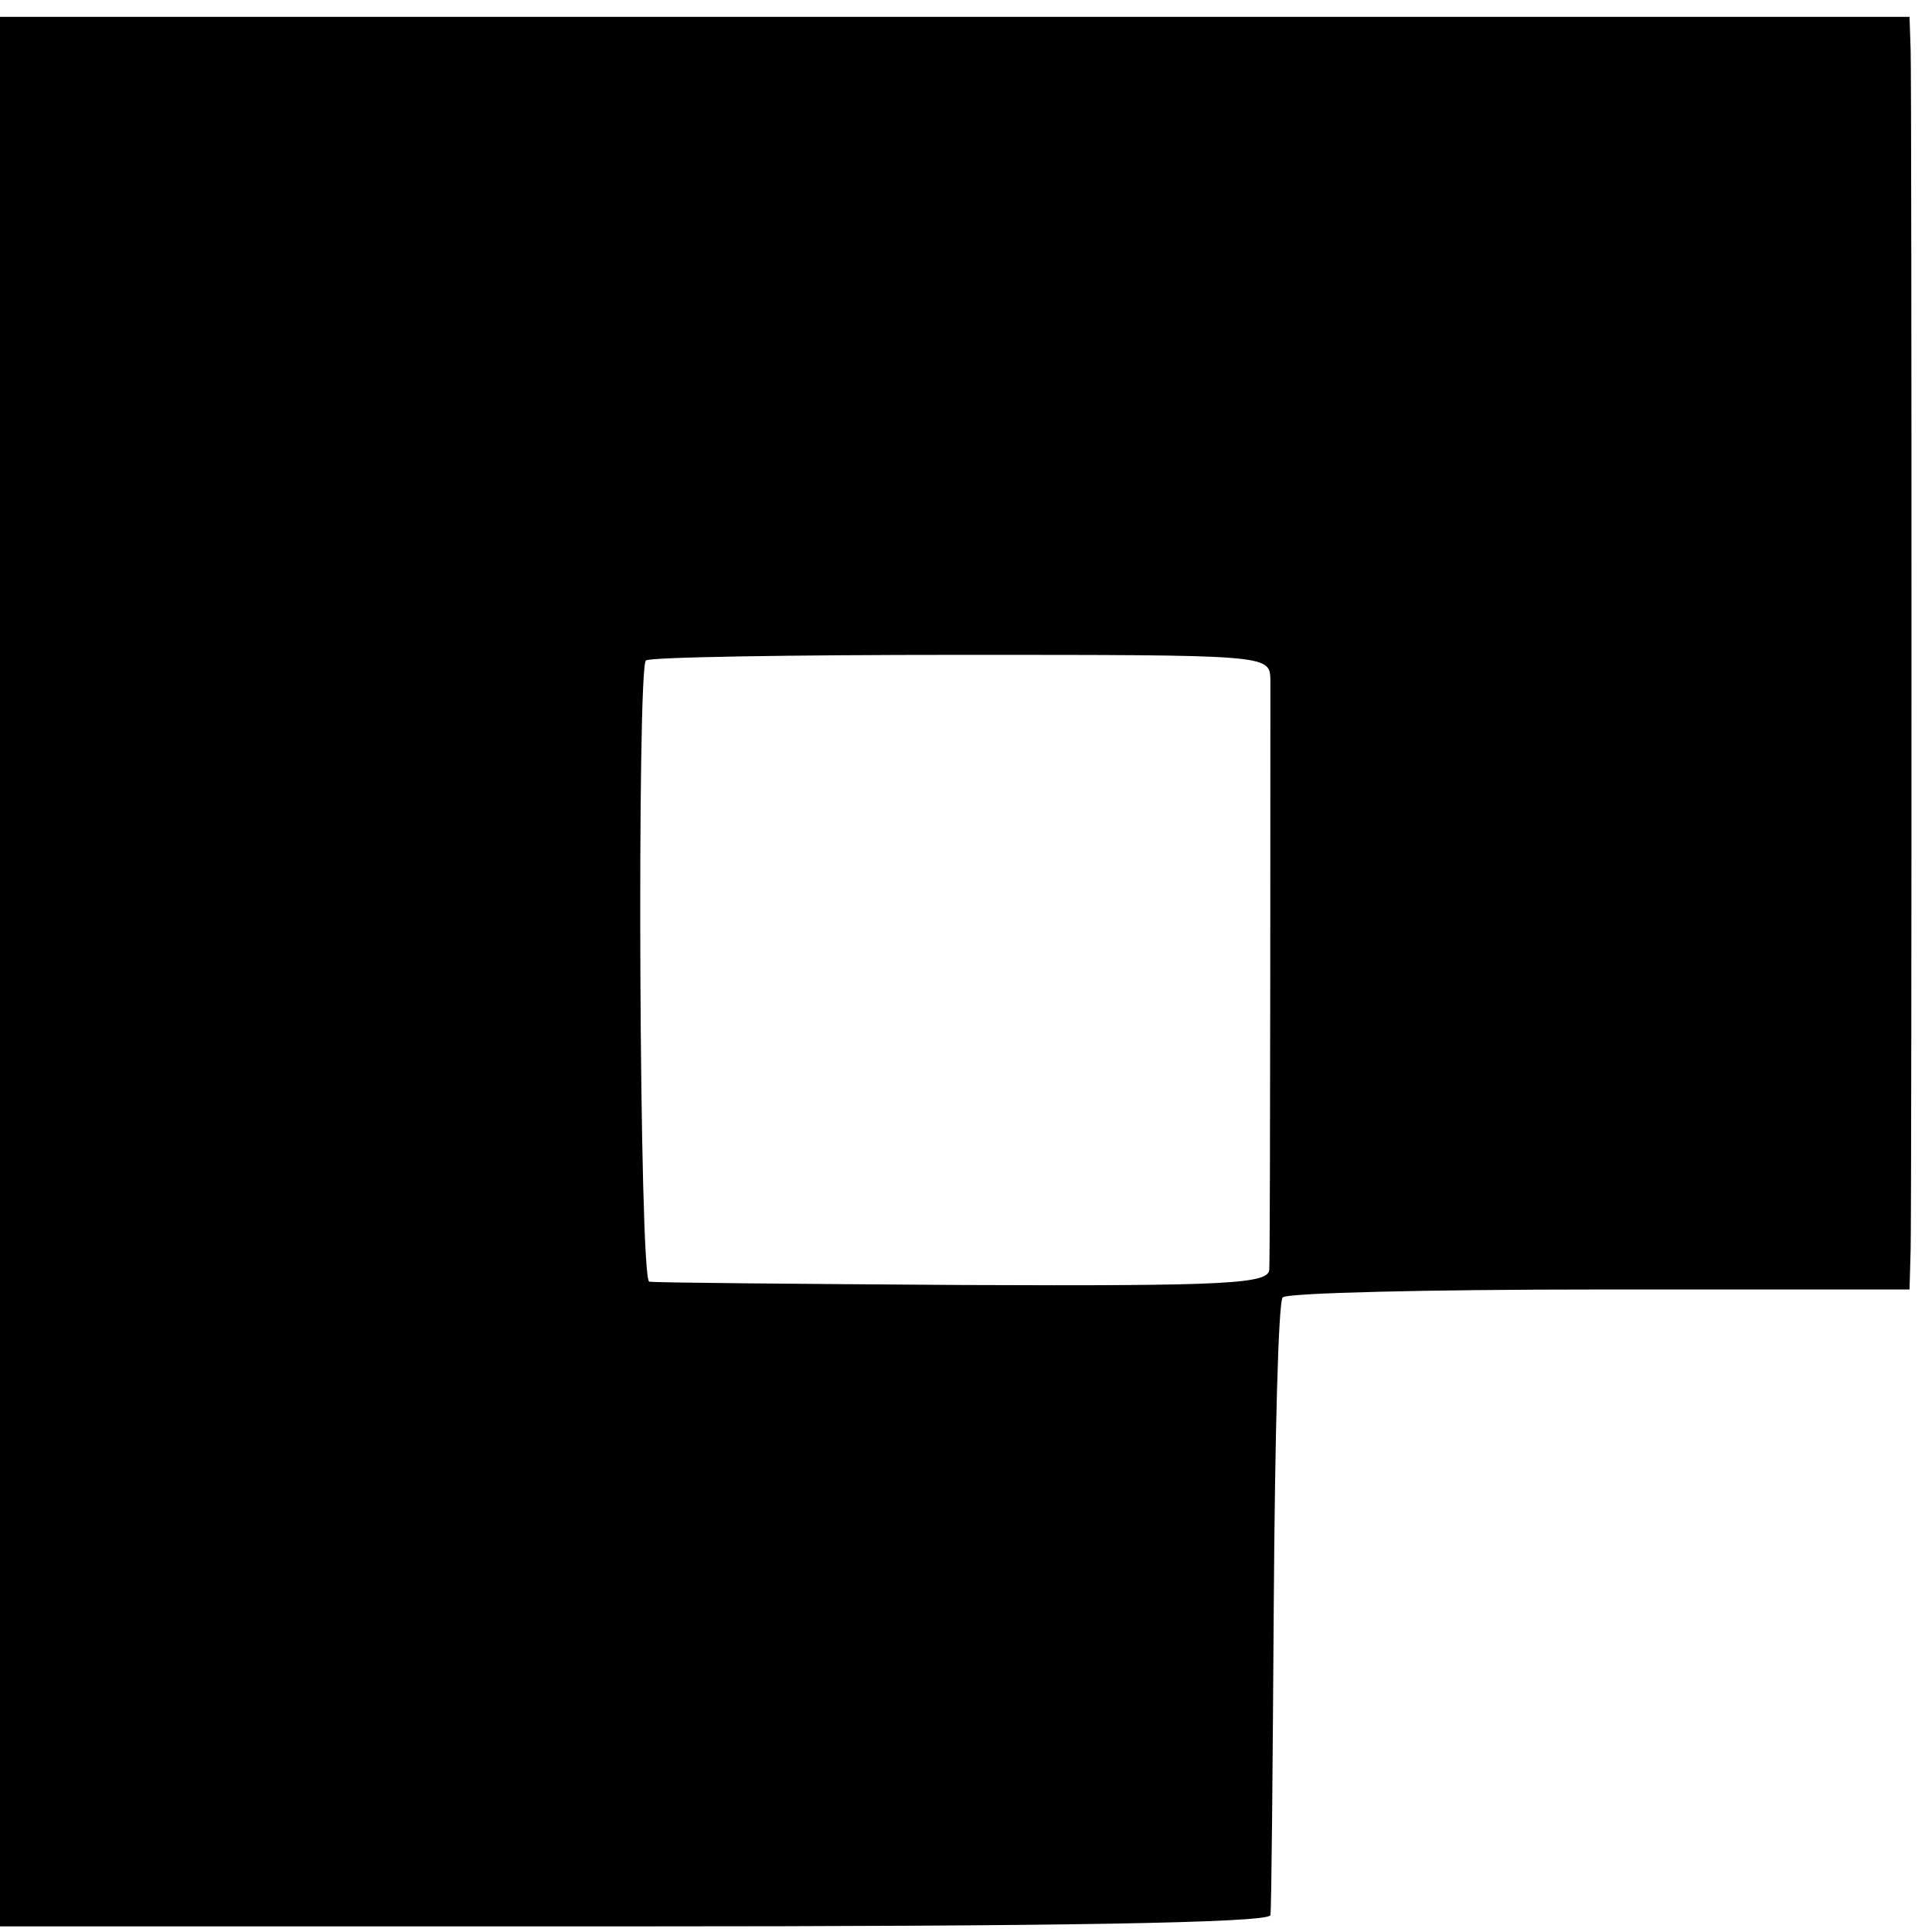 <svg version="1" xmlns="http://www.w3.org/2000/svg" width="229.333" height="229.333" viewBox="0 0 172 172"><path d="M0 86.5v85h56.5c37.2 0 56.5-.3 56.6-1 .1-.5.2-13 .3-27.7.1-14.6.4-27 .8-27.3.4-.4 13.1-.7 28.2-.7H170l.1-3.6c.1-5 .1-102.9 0-106.7l-.1-3H0v85zm113.1-26.1c0 2.4 0 50.3-.1 52.6 0 1.3-3.6 1.5-27.2 1.4-15-.1-27.6-.2-28-.3-.9-.1-1.1-54.5-.3-55.3.3-.3 12.9-.5 28-.5 27.2 0 27.5 0 27.6 2.1z"/></svg>